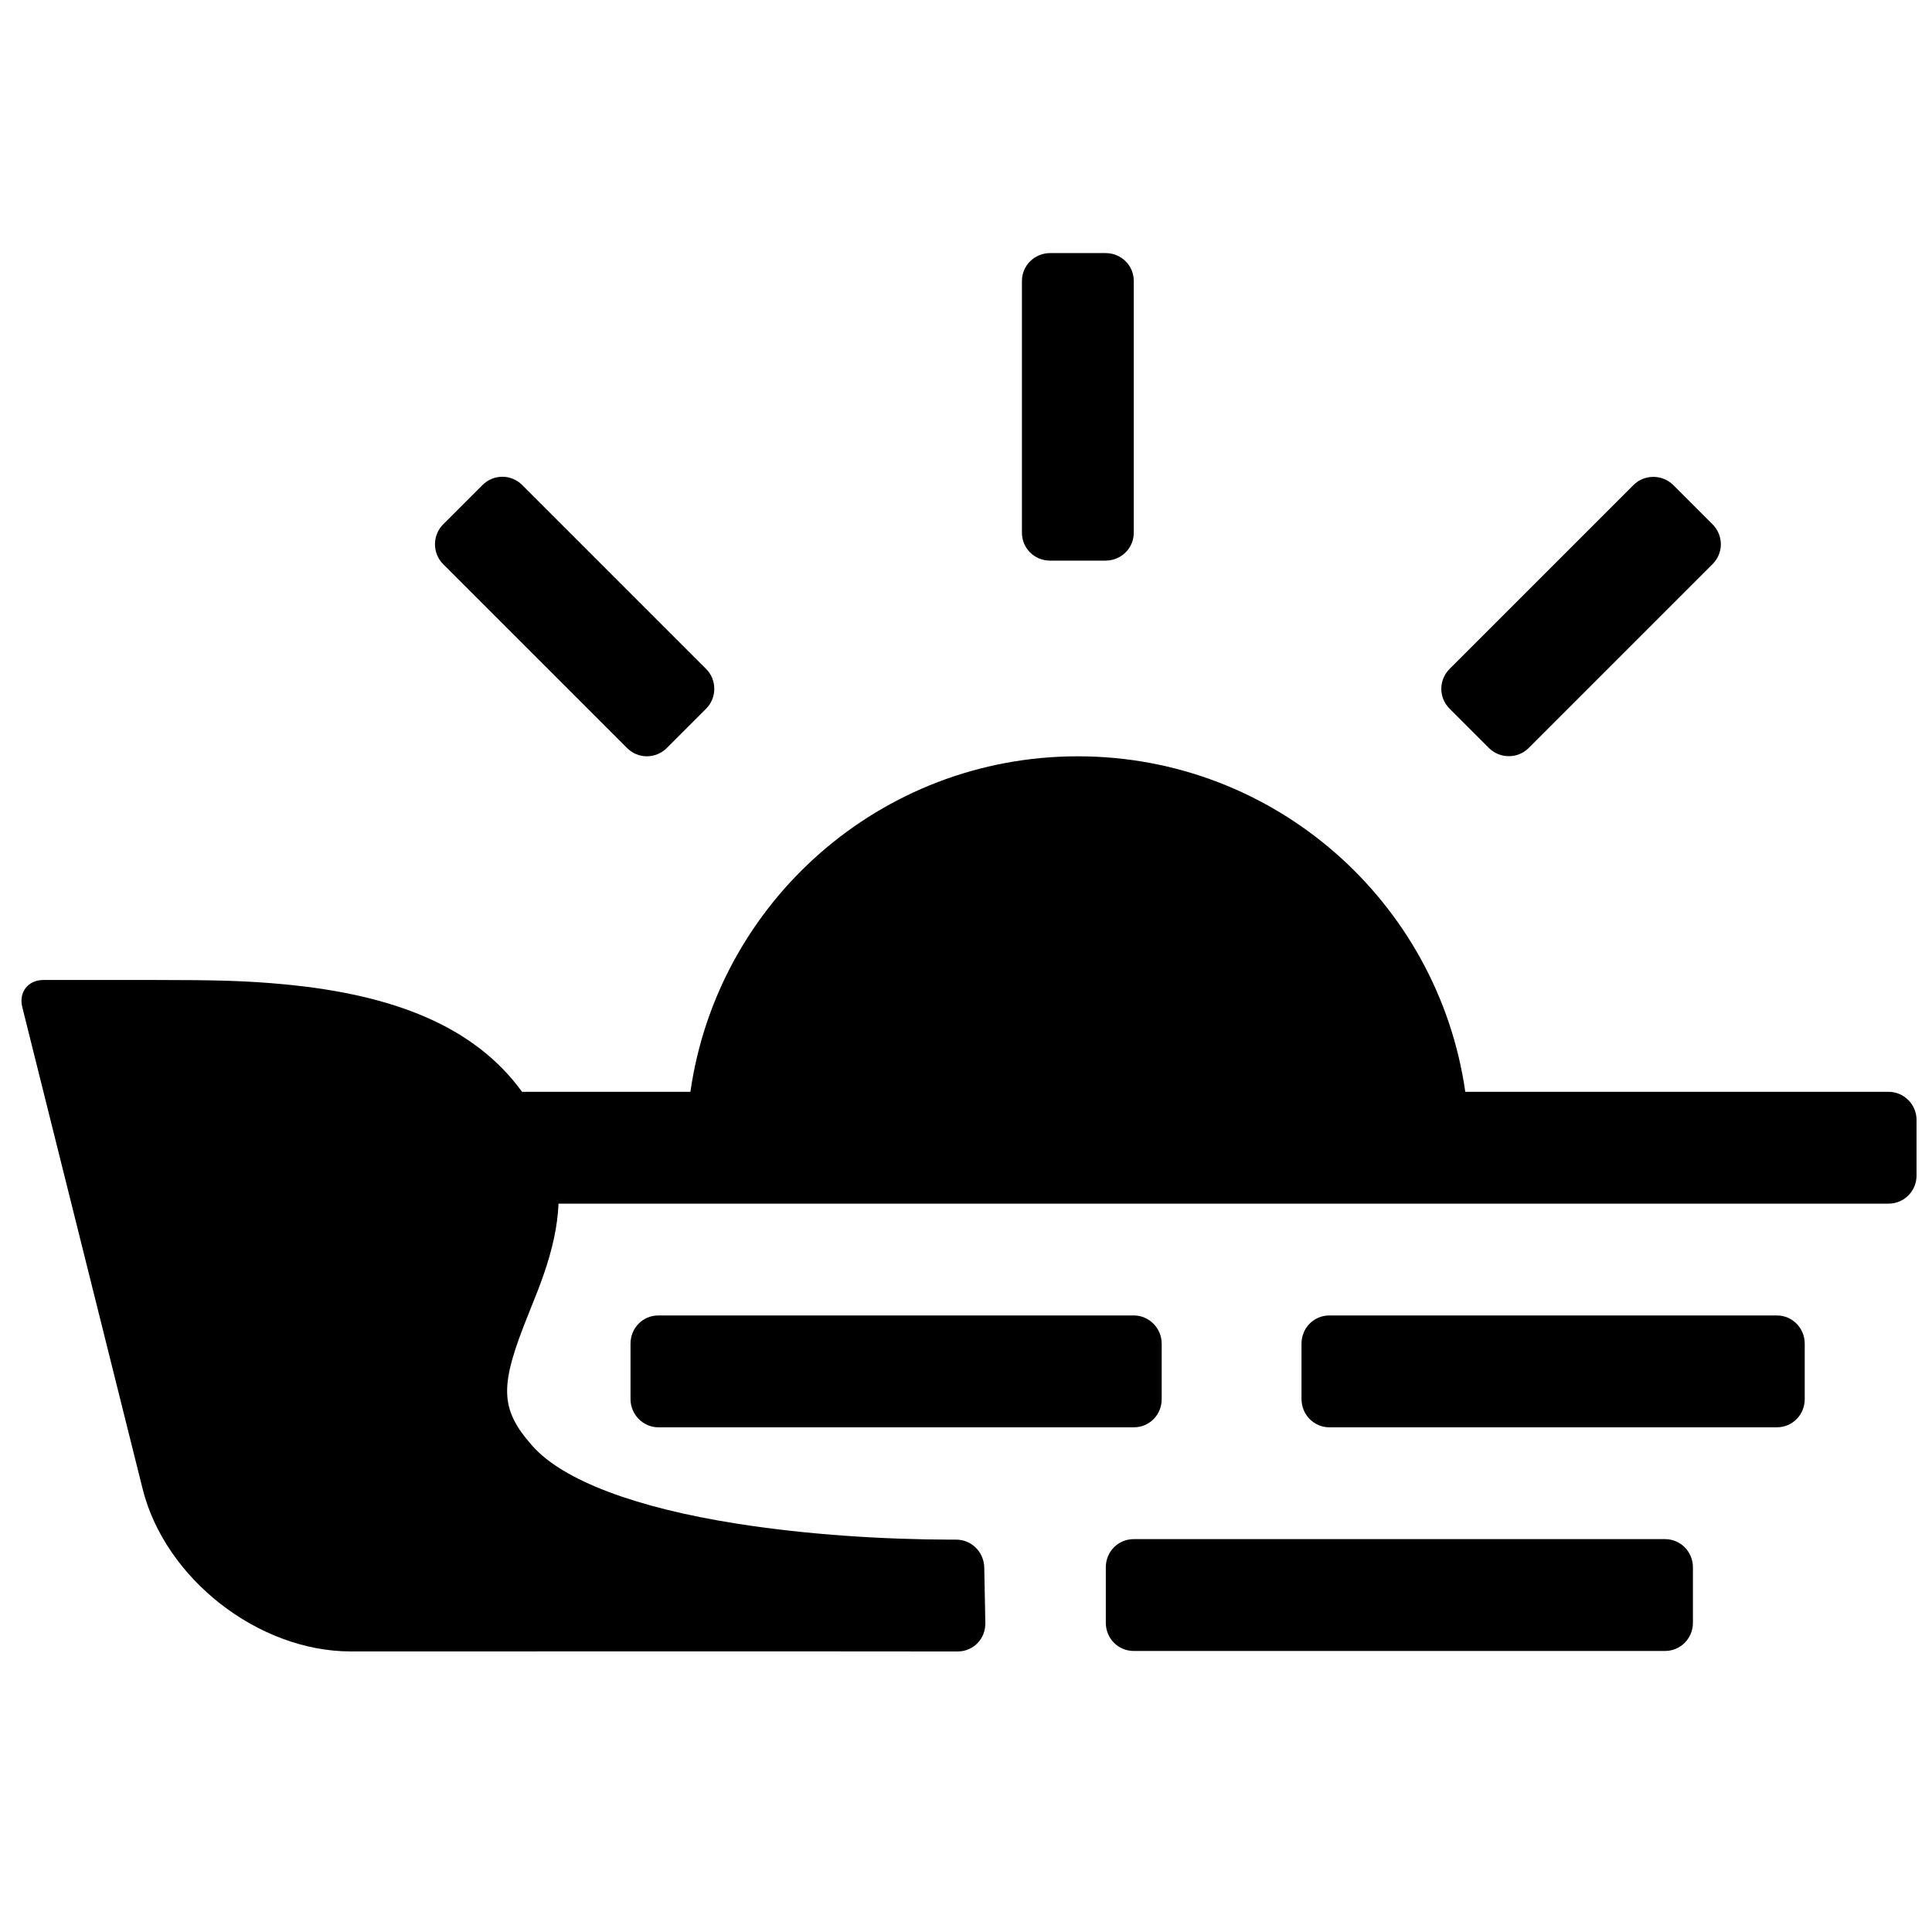 <?xml version="1.0" encoding="UTF-8"?>
<!-- Uploaded to: SVG Repo, www.svgrepo.com, Generator: SVG Repo Mixer Tools -->
<svg width="800px" height="800px" version="1.1" viewBox="144 144 512 512" xmlns="http://www.w3.org/2000/svg">
 <defs>
  <clipPath id="a">
   <path d="m149 211h502.9v371h-502.9z"/>
  </clipPath>
 </defs>
 <g clip-path="url(#a)">
  <path d="m282.34 433.34h44.625c7.188-50.27 50.418-88.91 102.67-88.91 52.258 0 95.488 38.641 102.68 88.91h112.16c4.09 0 7.434 3.348 7.434 7.477v14.68c0 4.195-3.328 7.481-7.434 7.481h-352.46c-0.242 5.969-1.633 12.168-3.961 18.859-1.016 2.922-1.809 4.941-3.914 10.164-7.703 19.074-7.953 25.156 0.992 35.219 8.137 9.152 27.434 16.348 54.004 20.539 19.203 3.027 39.285 4.211 56.797 4.262 3.004 0.008 1.406-0.004 1.406-0.004 4.102-0.031 7.418 3.277 7.5 7.406l0.285 14.676c0.078 4.195-3.16 7.512-7.234 7.555 0 0 1.156 0.012-2.074 0.004-18.875-0.051-158.84-0.012-158.84-0.012-24.523 0.004-49.23-19.277-55.176-43.066l-31.895-127.68c-0.988-3.953 1.52-7.195 5.609-7.195h29.637c16.102 0 24.211 0.199 34.336 1.164 28.695 2.734 50.18 11.012 62.863 28.473zm28.754 81.43c0 4.129 3.375 7.477 7.348 7.477h126.07c4.059 0 7.348-3.285 7.348-7.477v-14.68c0-4.133-3.371-7.481-7.348-7.481h-126.07c-4.055 0-7.348 3.285-7.348 7.481zm177.82 0c0 4.129 3.297 7.477 7.359 7.477h118.64c4.066 0 7.359-3.285 7.359-7.477v-14.68c0-4.133-3.293-7.481-7.359-7.481h-118.64c-4.062 0-7.359 3.285-7.359 7.481zm-51.863 59.27c0 4.133 3.25 7.481 7.398 7.481h140.79c4.09 0 7.402-3.285 7.402-7.481v-14.68c0-4.129-3.25-7.477-7.402-7.477h-140.79c-4.086 0-7.398 3.285-7.398 7.477zm-14.75-362.97c-4.129 0-7.477 3.297-7.477 7.375v66.746c0 4.074 3.285 7.379 7.477 7.379h14.68c4.133 0 7.481-3.297 7.481-7.379v-66.746c0-4.074-3.285-7.375-7.481-7.375zm165.15 61.492c-2.922-2.922-7.684-2.894-10.547-0.031l-48.754 48.754c-2.902 2.906-2.938 7.582 0.031 10.547l10.379 10.379c2.918 2.922 7.684 2.891 10.547 0.027l48.75-48.75c2.906-2.906 2.938-7.582-0.027-10.547zm-325.99 10.379c-2.922 2.918-2.894 7.684-0.031 10.547l48.754 48.75c2.902 2.906 7.582 2.938 10.547-0.027l10.379-10.379c2.922-2.922 2.891-7.684 0.027-10.547l-48.75-48.754c-2.906-2.902-7.582-2.938-10.547 0.031z" fill-rule="evenodd"/>
 </g>
</svg>